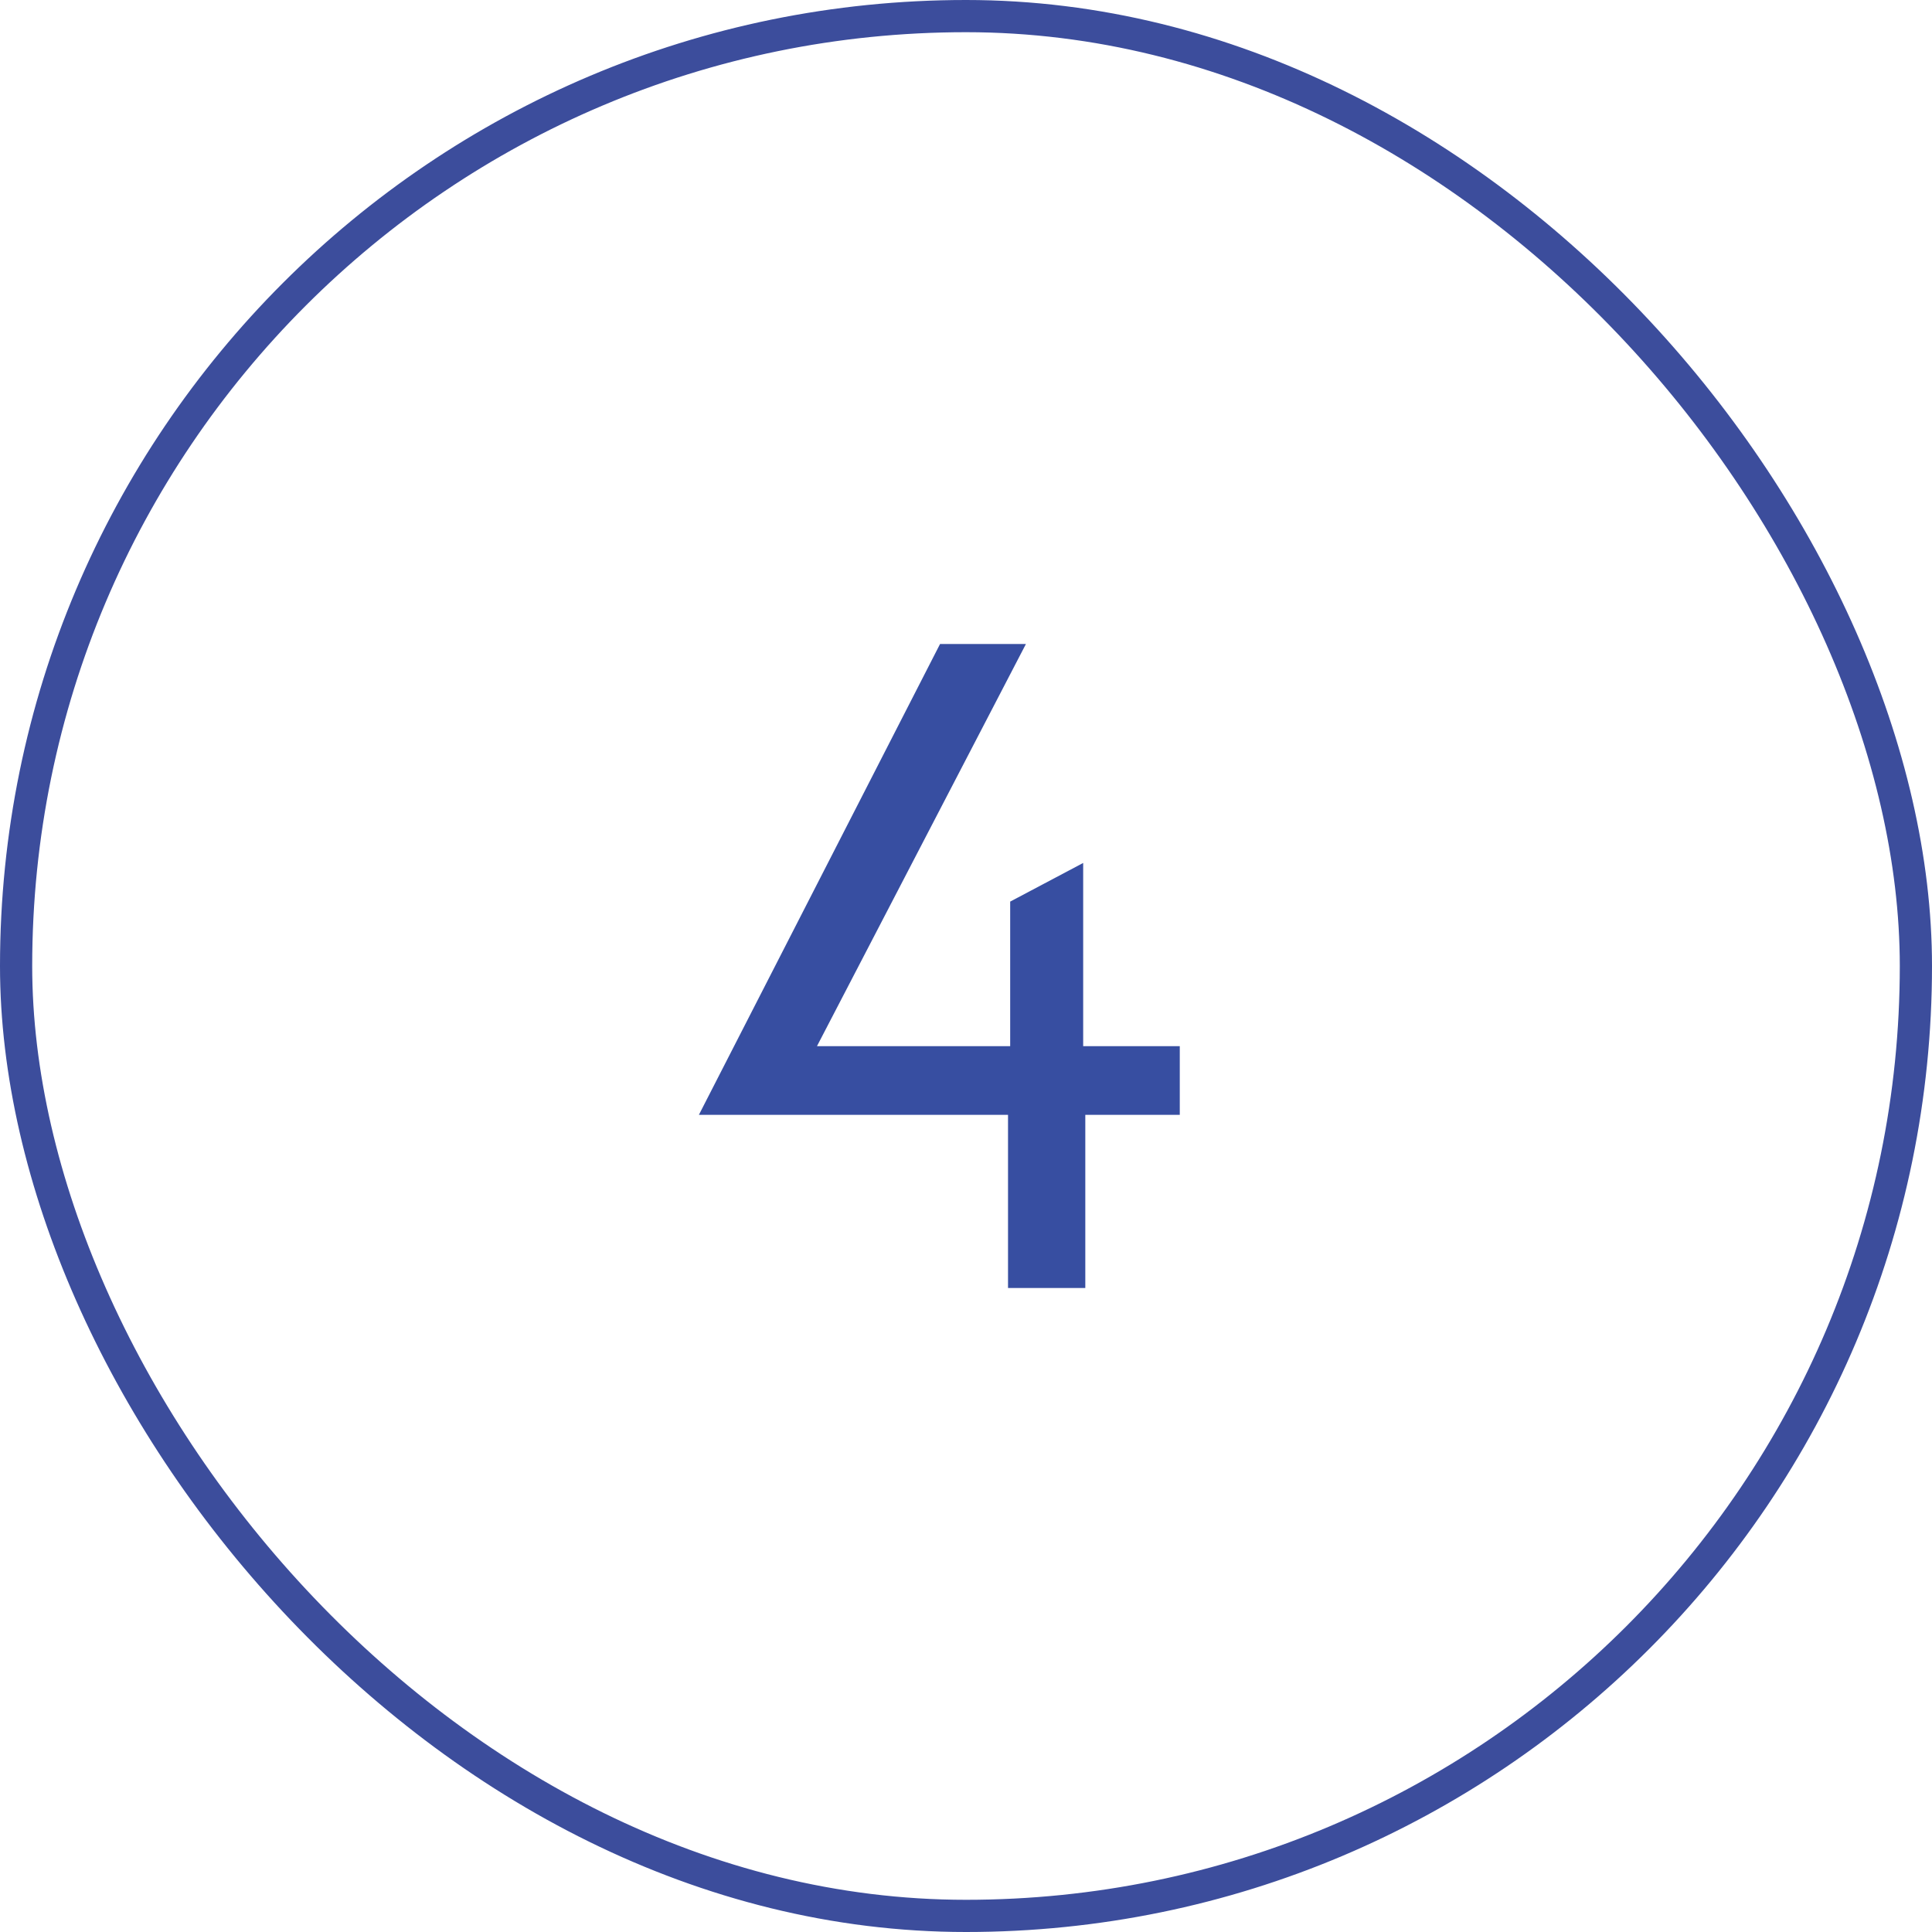 <svg width="60" height="60" viewBox="0 0 60 60" fill="none" xmlns="http://www.w3.org/2000/svg">
<rect x="0.5" y="0.5" width="59" height="59" rx="29.5" stroke="#3C4D9C"/>
<path d="M31.305 40V34.622H21.705L29.194 20H31.861L25.372 32.489H31.372V28L33.639 26.8V32.489H36.639V34.622H33.705V40H31.305Z" fill="#374EA1"/>
</svg>

